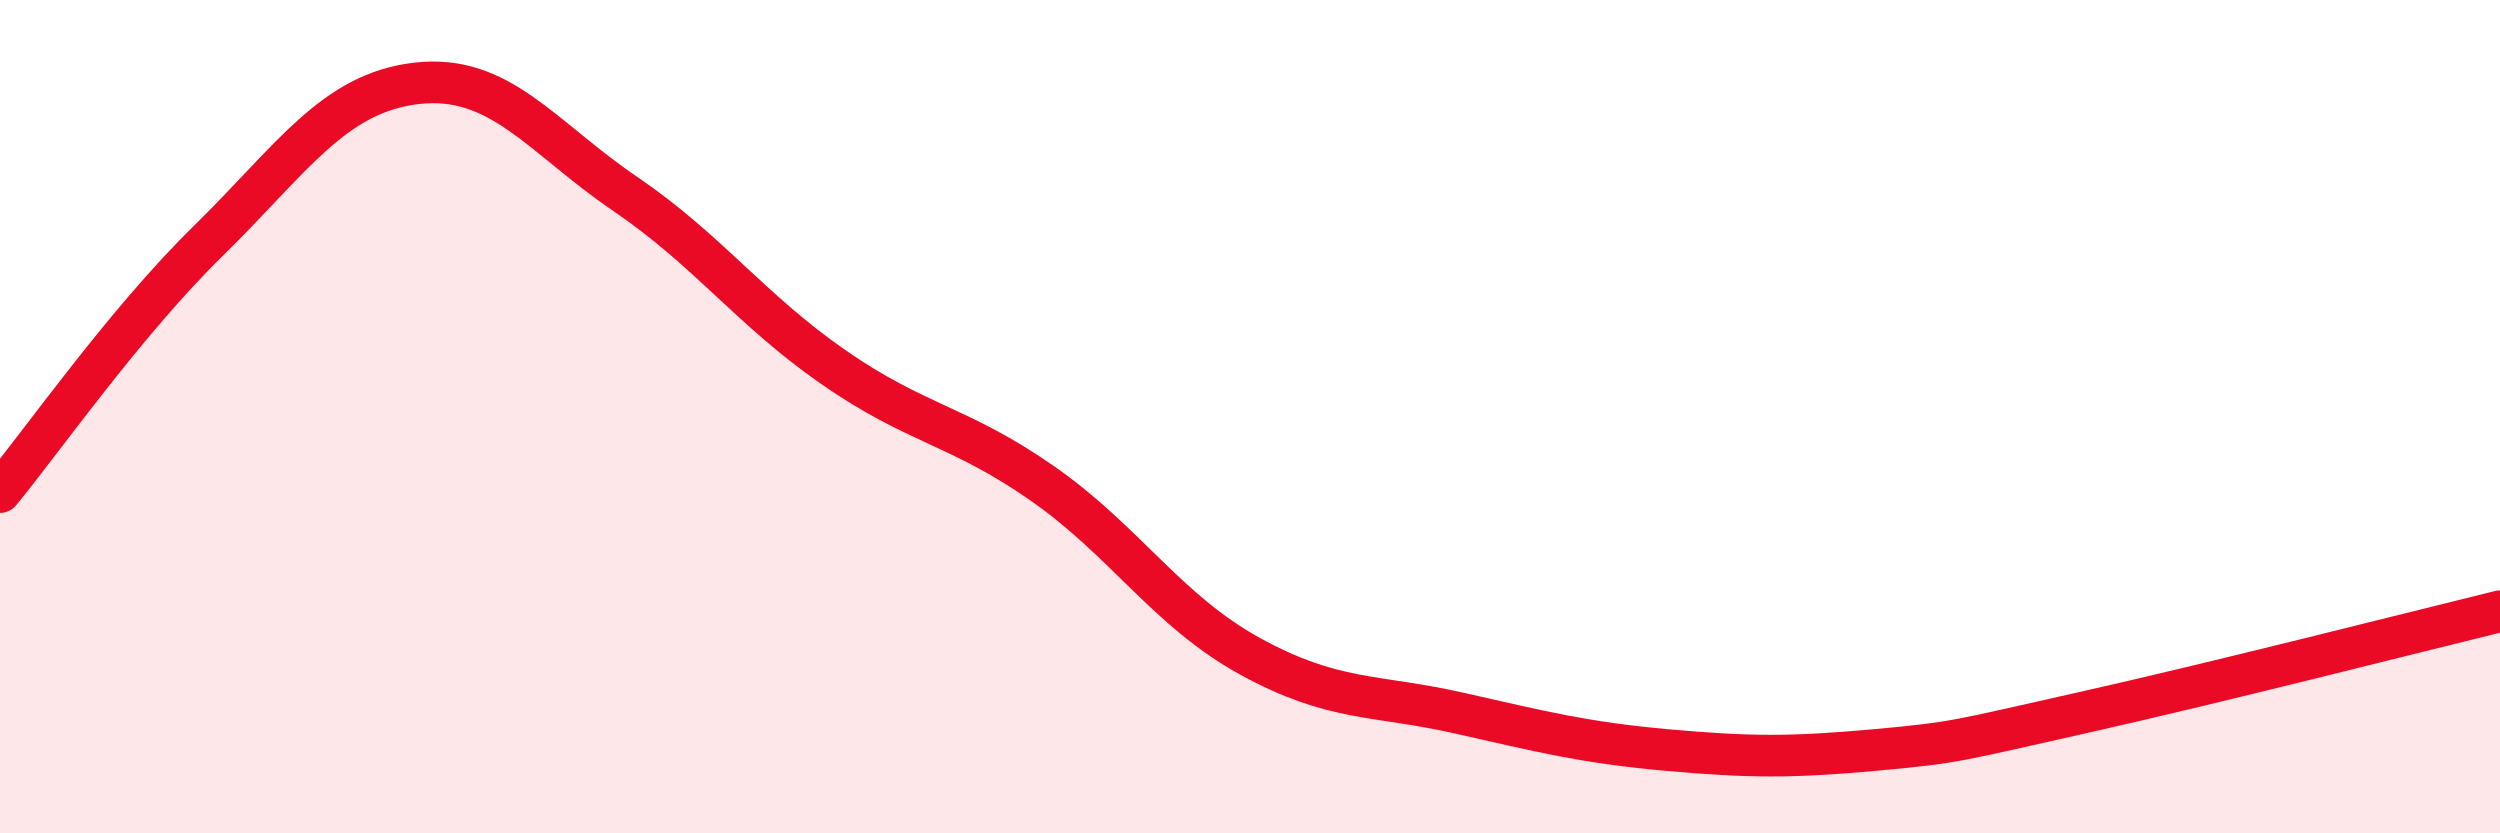 
    <svg width="60" height="20" viewBox="0 0 60 20" xmlns="http://www.w3.org/2000/svg">
      <path
        d="M 0,11.81 C 1,10.6 3,7.74 5,5.78 C 7,3.82 8,2.23 10,2 C 12,1.77 13,3.29 15,4.65 C 17,6.01 18,7.42 20,8.81 C 22,10.2 23,10.2 25,11.59 C 27,12.98 28,14.65 30,15.75 C 32,16.85 33,16.66 35,17.11 C 37,17.56 38,17.82 40,18 C 42,18.18 43,18.18 45,18 C 47,17.82 47,17.77 50,17.1 C 53,16.43 58,15.16 60,14.67L60 20L0 20Z"
        fill="#EB0A25"
        opacity="0.1"
        stroke-linecap="round"
        stroke-linejoin="round"
      />
      <path
        d="M 0,11.81 C 1,10.6 3,7.74 5,5.78 C 7,3.82 8,2.23 10,2 C 12,1.77 13,3.29 15,4.65 C 17,6.01 18,7.42 20,8.81 C 22,10.2 23,10.2 25,11.59 C 27,12.98 28,14.65 30,15.75 C 32,16.85 33,16.66 35,17.11 C 37,17.56 38,17.82 40,18 C 42,18.18 43,18.18 45,18 C 47,17.82 47,17.77 50,17.1 C 53,16.43 58,15.16 60,14.67"
        stroke="#EB0A25"
        stroke-width="1"
        fill="none"
        stroke-linecap="round"
        stroke-linejoin="round"
      />
    </svg>
  